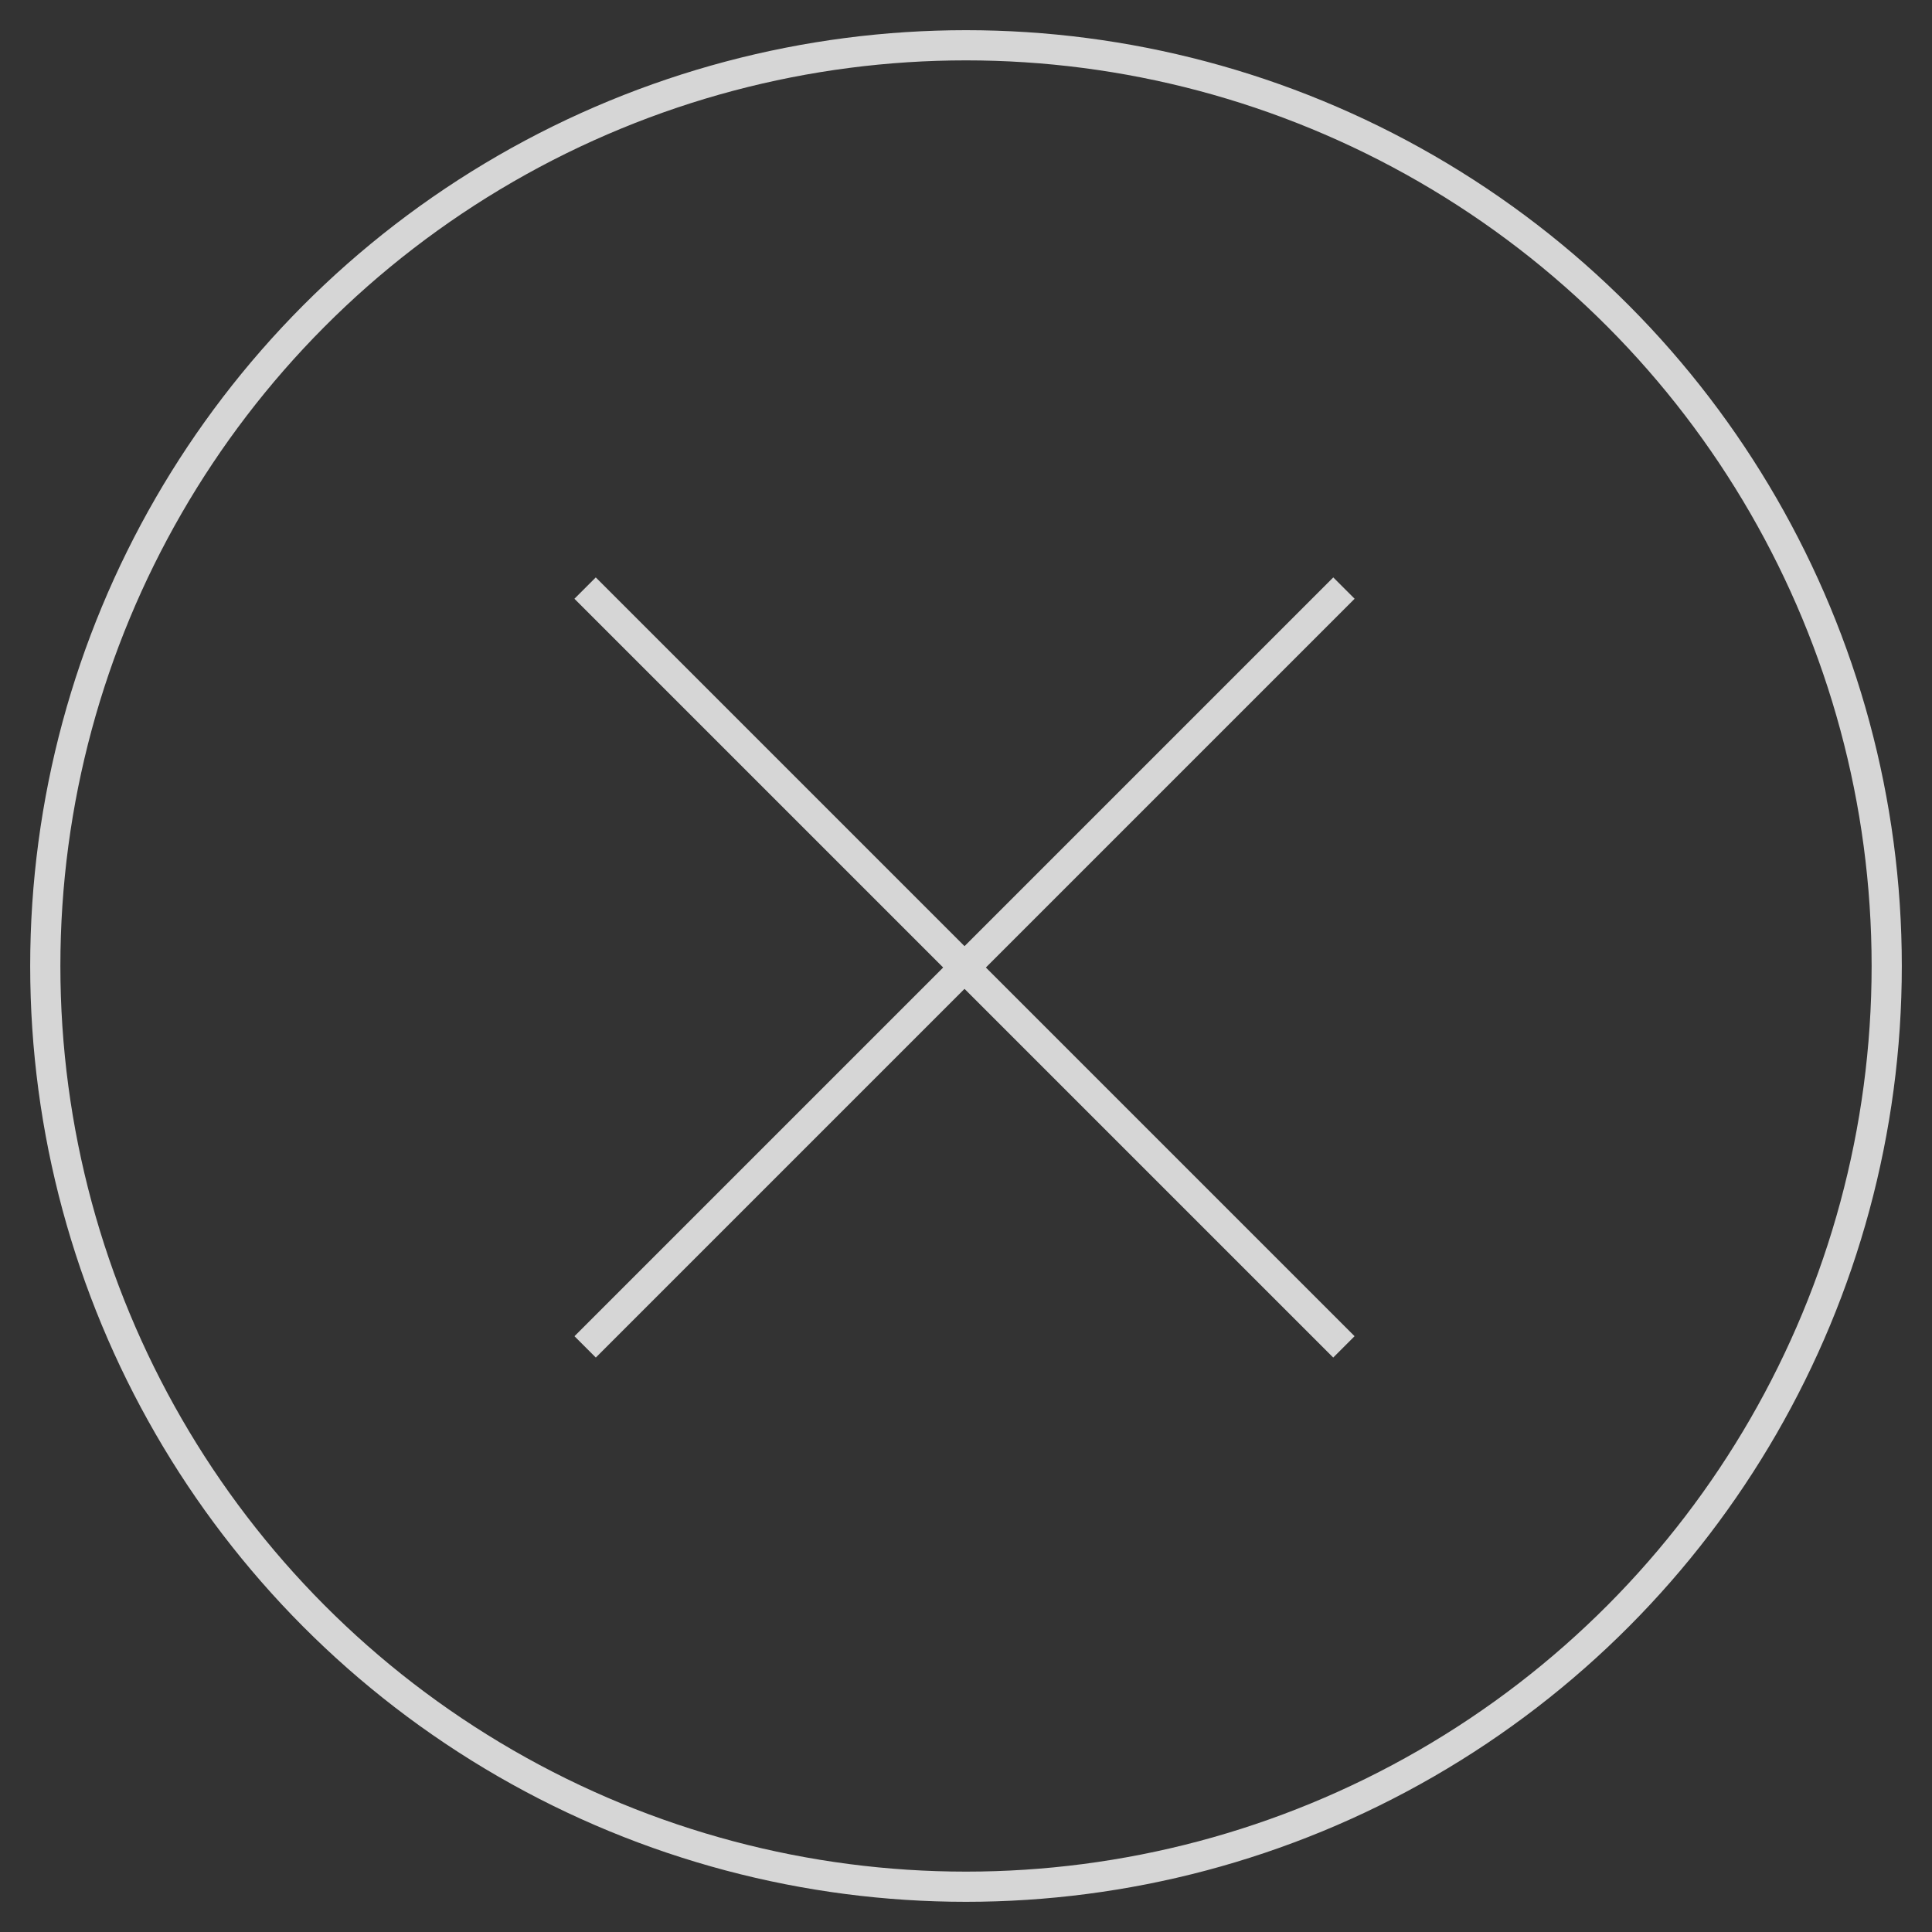 <svg xmlns="http://www.w3.org/2000/svg" width="64" height="64" viewBox="0 0 64 64">
  <rect x="0" y="0" width="64" height="64" fill="#333333" stroke="none"/>
  <g id="组_55935" data-name="组 55935" transform="translate(-1415 2219)">
    <rect id="矩形_17533" data-name="矩形 17533" width="64" height="64" transform="translate(1415 -2219)" fill="none"/>
    <g id="组_55934" data-name="组 55934" transform="translate(12003.733 -5606.166)" opacity="0.8">
      <line id="直线_694" data-name="直线 694" x2="35.548" transform="translate(-10569.351 3406.647) rotate(45)" fill="none" stroke="#fff" stroke-width="1"/>
      <line id="直线_695" data-name="直线 695" y2="35.548" transform="translate(-10544.213 3406.647) rotate(45)" fill="none" stroke="#fff" stroke-width="1"/>
      <g id="椭圆_578" data-name="椭圆 578" transform="translate(-10587.733 3388.166)" fill="none" stroke="#fff" stroke-width="1">
        <circle cx="31" cy="31" r="31" stroke="none"/>
        <circle cx="31" cy="31" r="30.5" fill="none"/>
      </g>
    </g>
  </g>
</svg>
